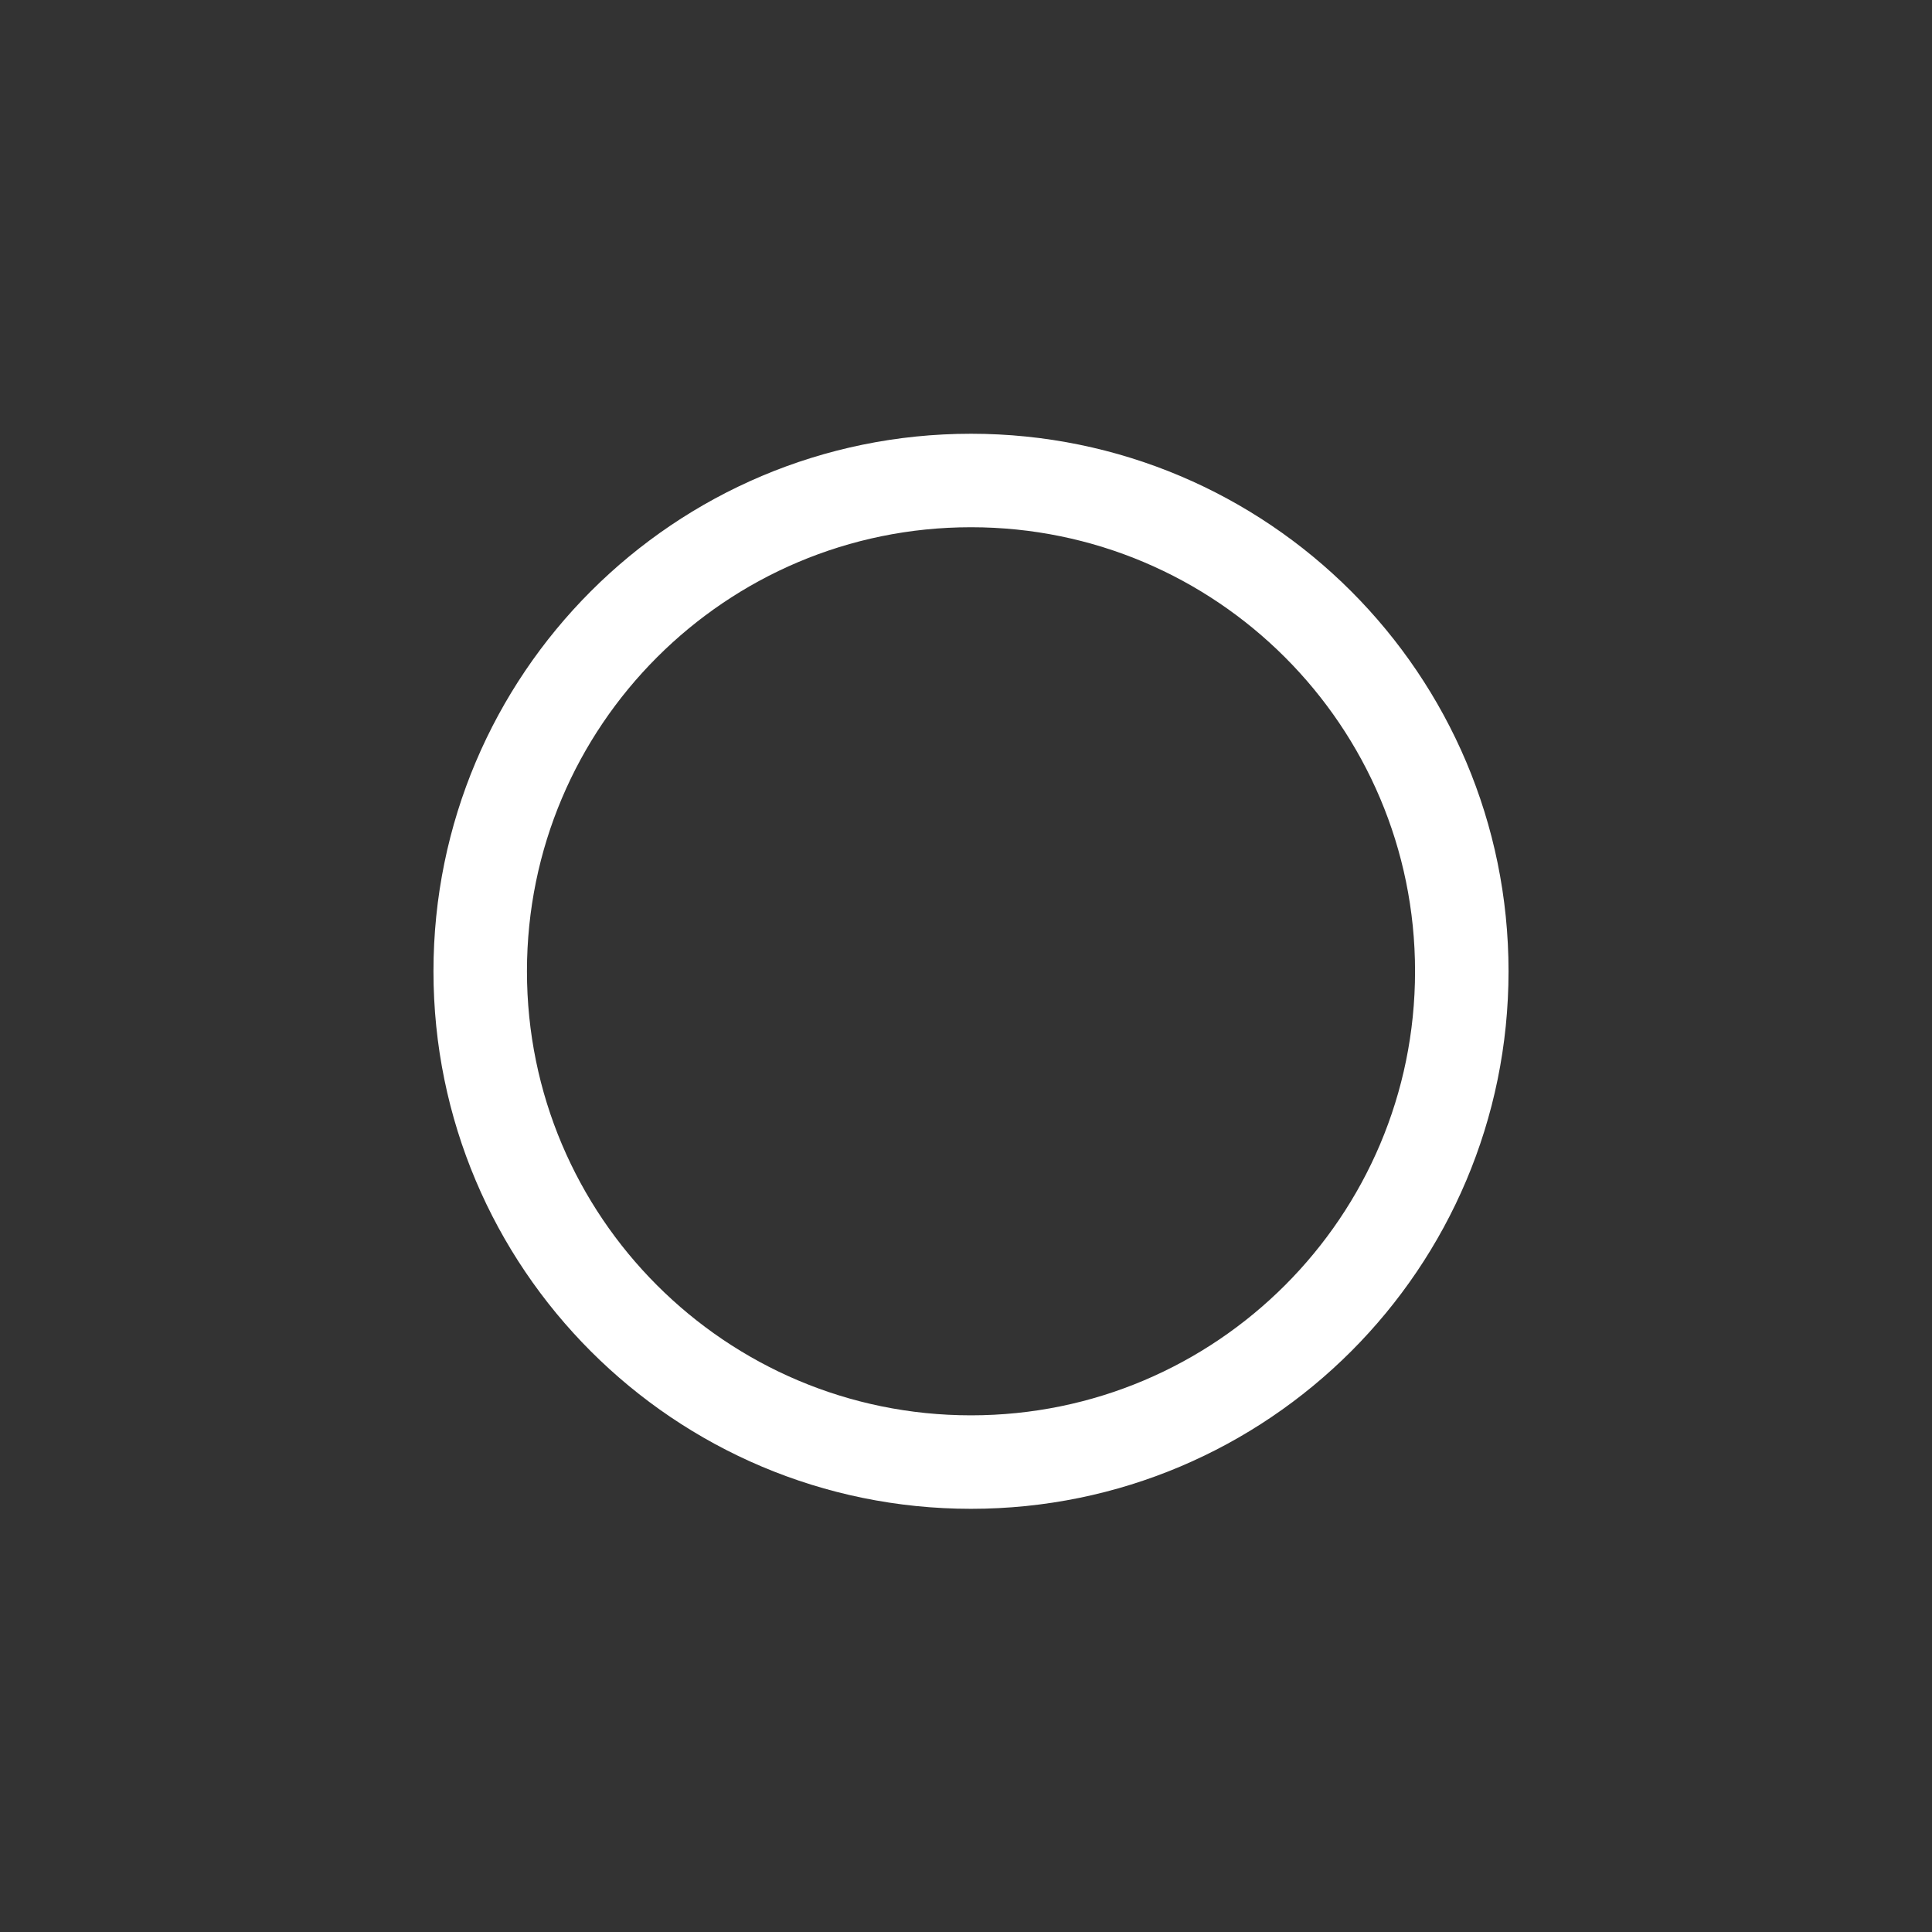 <?xml version="1.0" encoding="UTF-8"?><svg xmlns="http://www.w3.org/2000/svg" xmlns:xlink="http://www.w3.org/1999/xlink" xmlns:avocode="https://avocode.com/" id="SVGDoc2c791538eda14333afcb5cf506026e6d" width="124px" height="124px" version="1.1" viewBox="0 0 124 124" aria-hidden="true"><rect x="0" y="0" width="124" height="124" fill="#333333" stroke="none"/><defs><linearGradient class="cerosgradient" data-cerosgradient="true" id="CerosGradient_id403ead212" gradientUnits="userSpaceOnUse" x1="50%" y1="100%" x2="50%" y2="0%"><stop offset="0%" stop-color="#d1d1d1"/><stop offset="100%" stop-color="#d1d1d1"/></linearGradient><linearGradient/></defs><g><g><path d="M62.321,30.839c-17.397,0 -31.5,14.103 -31.5,31.5c0,17.397 14.103,31.5 31.5,31.5c17.397,0 31.5,-14.103 31.5,-31.5c0,-17.397 -14.103,-31.5 -31.5,-31.5z" fill-opacity="0" fill="#ffffff" stroke-linejoin="miter" stroke-linecap="butt" stroke-opacity="1" stroke="#ffffff" stroke-miterlimit="20" stroke-width="6"/></g></g></svg>